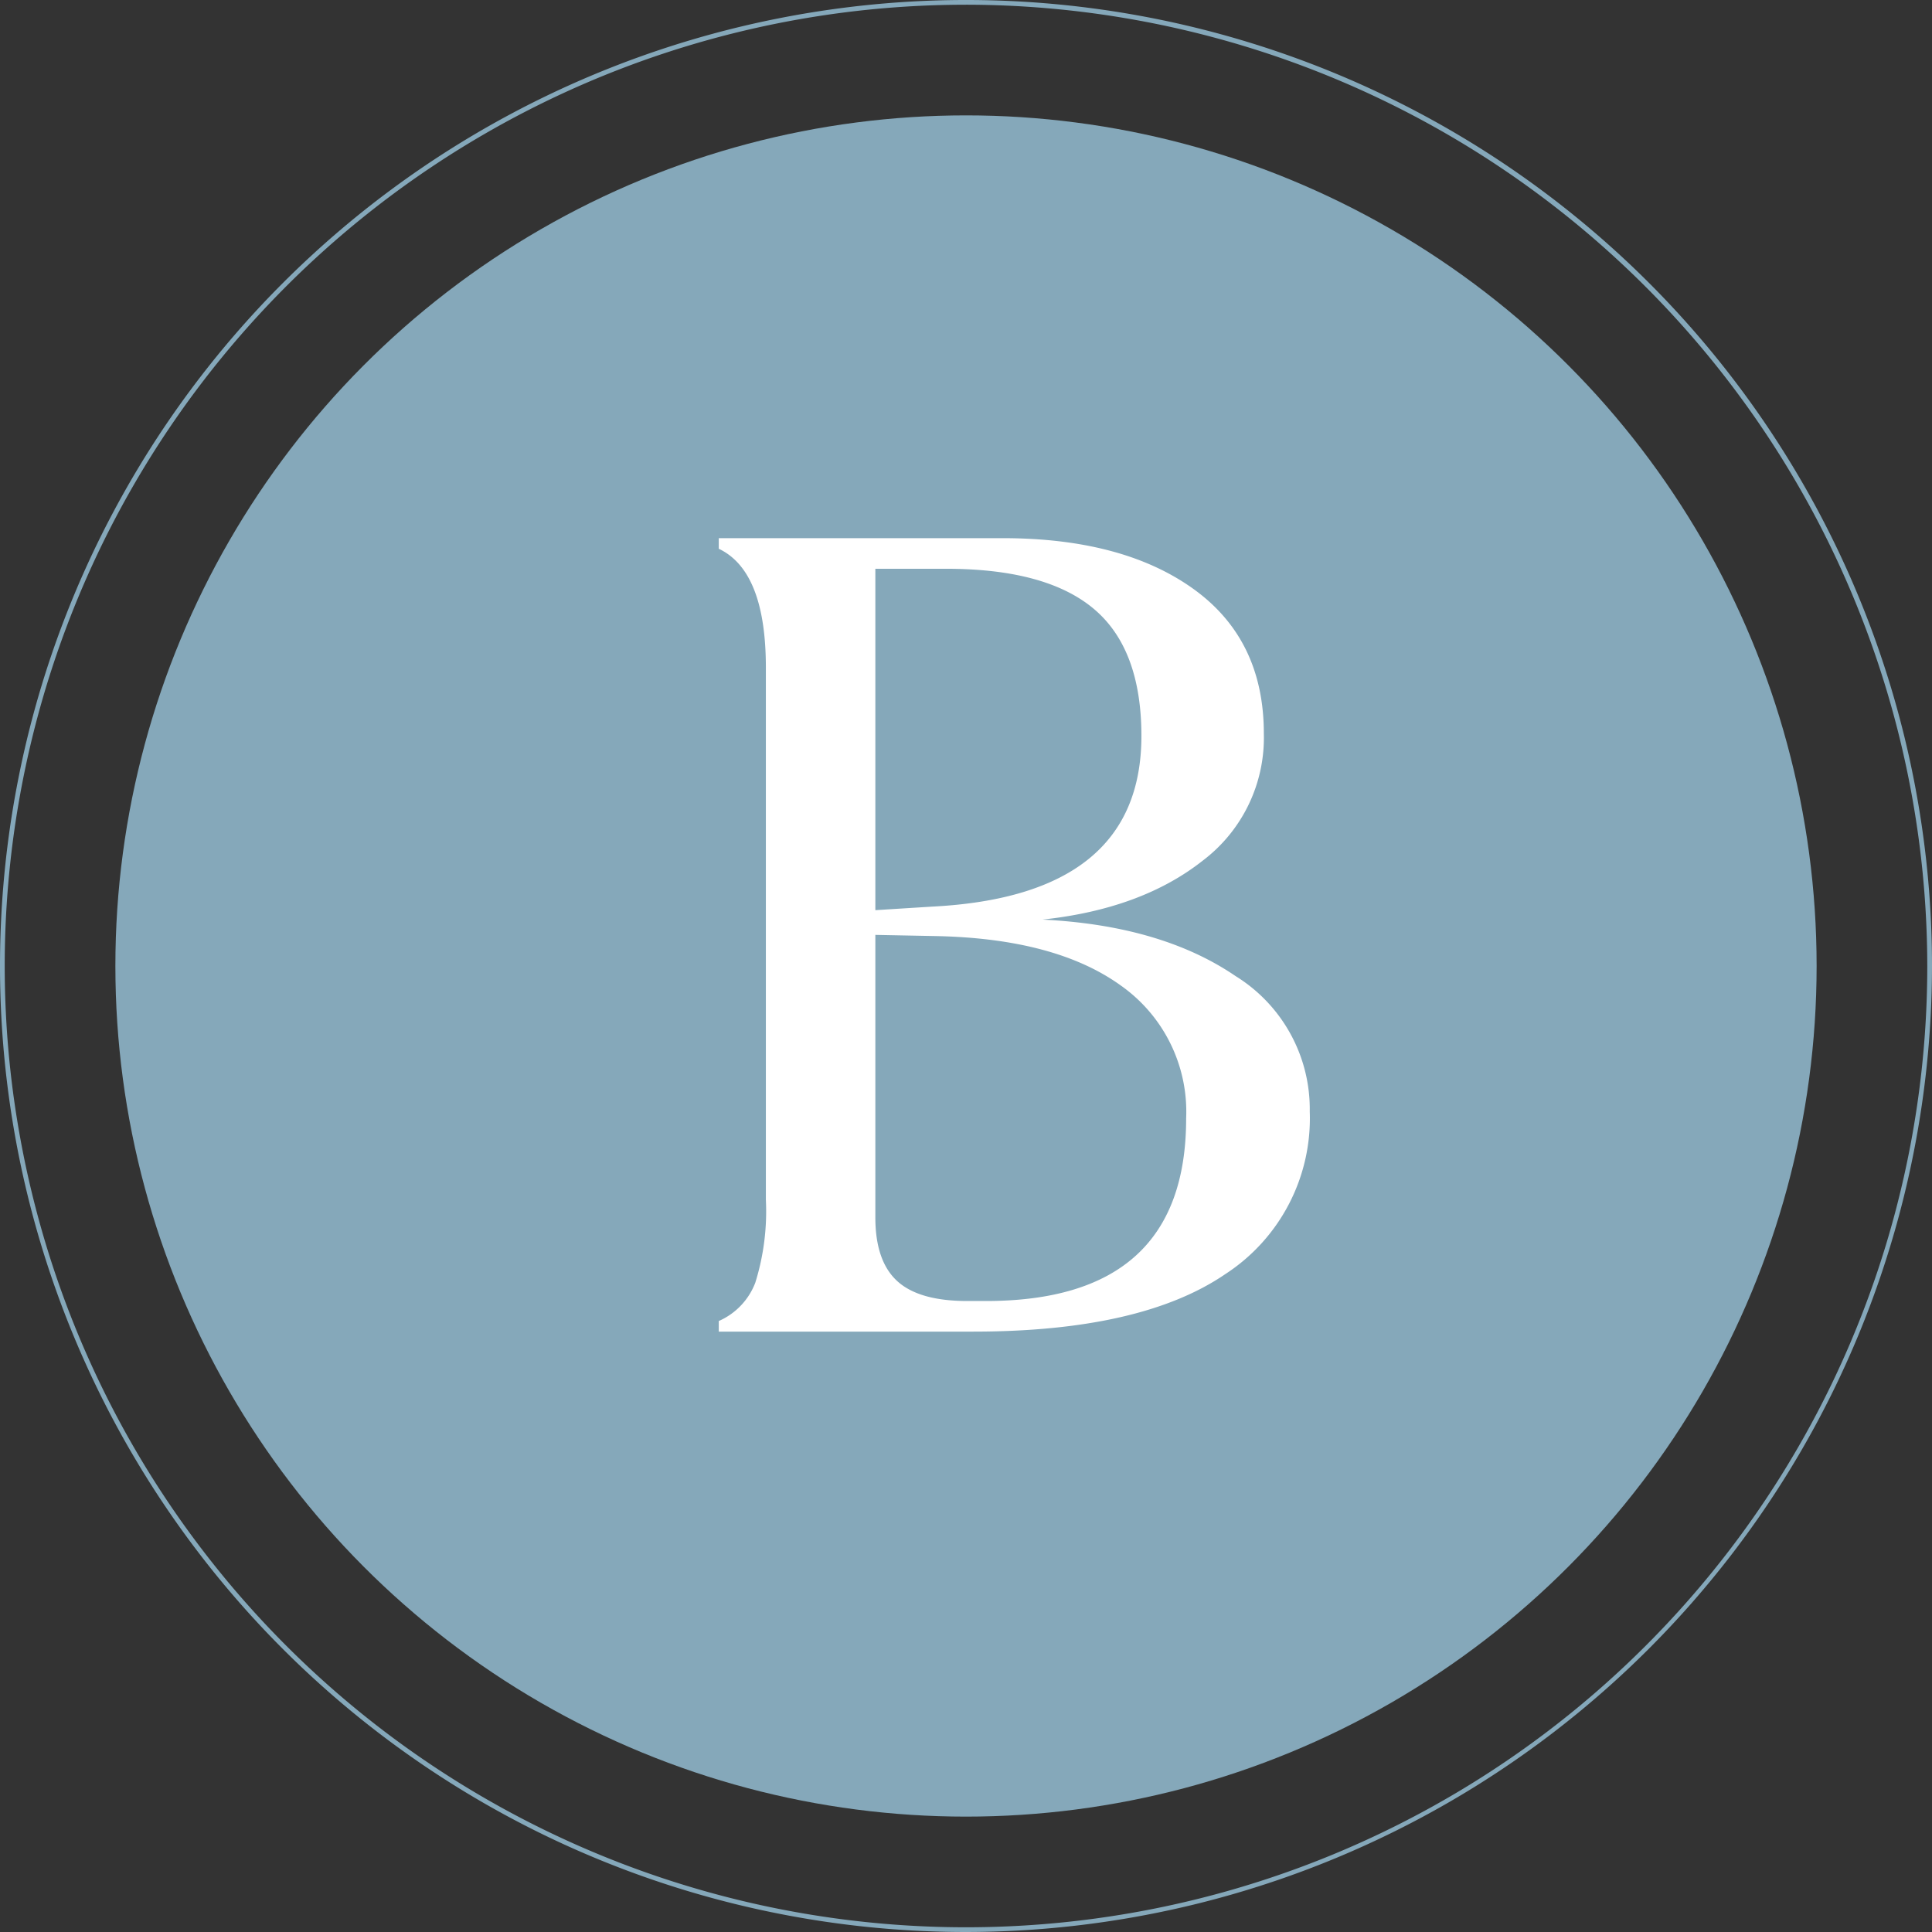 <svg xmlns="http://www.w3.org/2000/svg" width="164.114" height="164.114" viewBox="0 0 164.114 164.114">
  <rect x="0" y="0" width="164.114" height="164.114" fill="#333333" stroke="none"/>
  <g id="Raggruppa_64213" data-name="Raggruppa 64213" transform="translate(-667.943 -4637.886)">
    <g id="brand-icon" transform="translate(665.143 4636.686)">
      <g id="Raggruppa_52287" data-name="Raggruppa 52287" transform="translate(12.601 11.001)">
        <g id="Raggruppa_52286" data-name="Raggruppa 52286">
          <g id="Raggruppa_52285" data-name="Raggruppa 52285">
            <g id="Raggruppa_52284" data-name="Raggruppa 52284">
              <circle id="Ellisse_42" data-name="Ellisse 42" cx="72.256" cy="72.256" r="72.256" fill="#85a8ba"/>
            </g>
          </g>
        </g>
      </g>
      <g id="Raggruppa_52291" data-name="Raggruppa 52291" transform="translate(2.8 1.2)">
        <g id="Raggruppa_52290" data-name="Raggruppa 52290">
          <g id="Raggruppa_52289" data-name="Raggruppa 52289">
            <g id="Raggruppa_52288" data-name="Raggruppa 52288">
              <path id="Tracciato_17500" data-name="Tracciato 17500" d="M84.857,165.314a82.057,82.057,0,1,1,82.057-82.057A82.132,82.132,0,0,1,84.857,165.314Zm0-163.713a81.656,81.656,0,1,0,81.656,81.656A81.747,81.747,0,0,0,84.857,1.6Z" transform="translate(-2.8 -1.2)" fill="#85a8ba"/>
            </g>
          </g>
        </g>
      </g>
    </g>
    <path id="Tracciato_21465" data-name="Tracciato 21465" d="M29.1-2.6h1.6q17,0,17-15.5a13.112,13.112,0,0,0-5.55-11.3q-5.55-4-15.75-4.2l-5.1-.1v24q0,3.7,1.85,5.4T29.1-2.6ZM27.3-64.8h-6v29l4.8-.3Q43.9-37,43.9-50.6q0-7.4-4.05-10.8T27.3-64.8ZM8-67.4H32.1q10.2,0,16.2,4.3t6,12.3A13.085,13.085,0,0,1,49.1-40q-5.2,4.1-13.6,5,10.1.5,16.4,4.8a13.287,13.287,0,0,1,6.3,11.5A15.773,15.773,0,0,1,51.05-4.9Q43.9,0,29.6,0H8V-.9a5.818,5.818,0,0,0,3.1-3.25A20.337,20.337,0,0,0,12-11.2V-56.4q0-8.2-4-10.1Z" transform="translate(721 4751)" fill="#fff"/>
  </g>
</svg>
